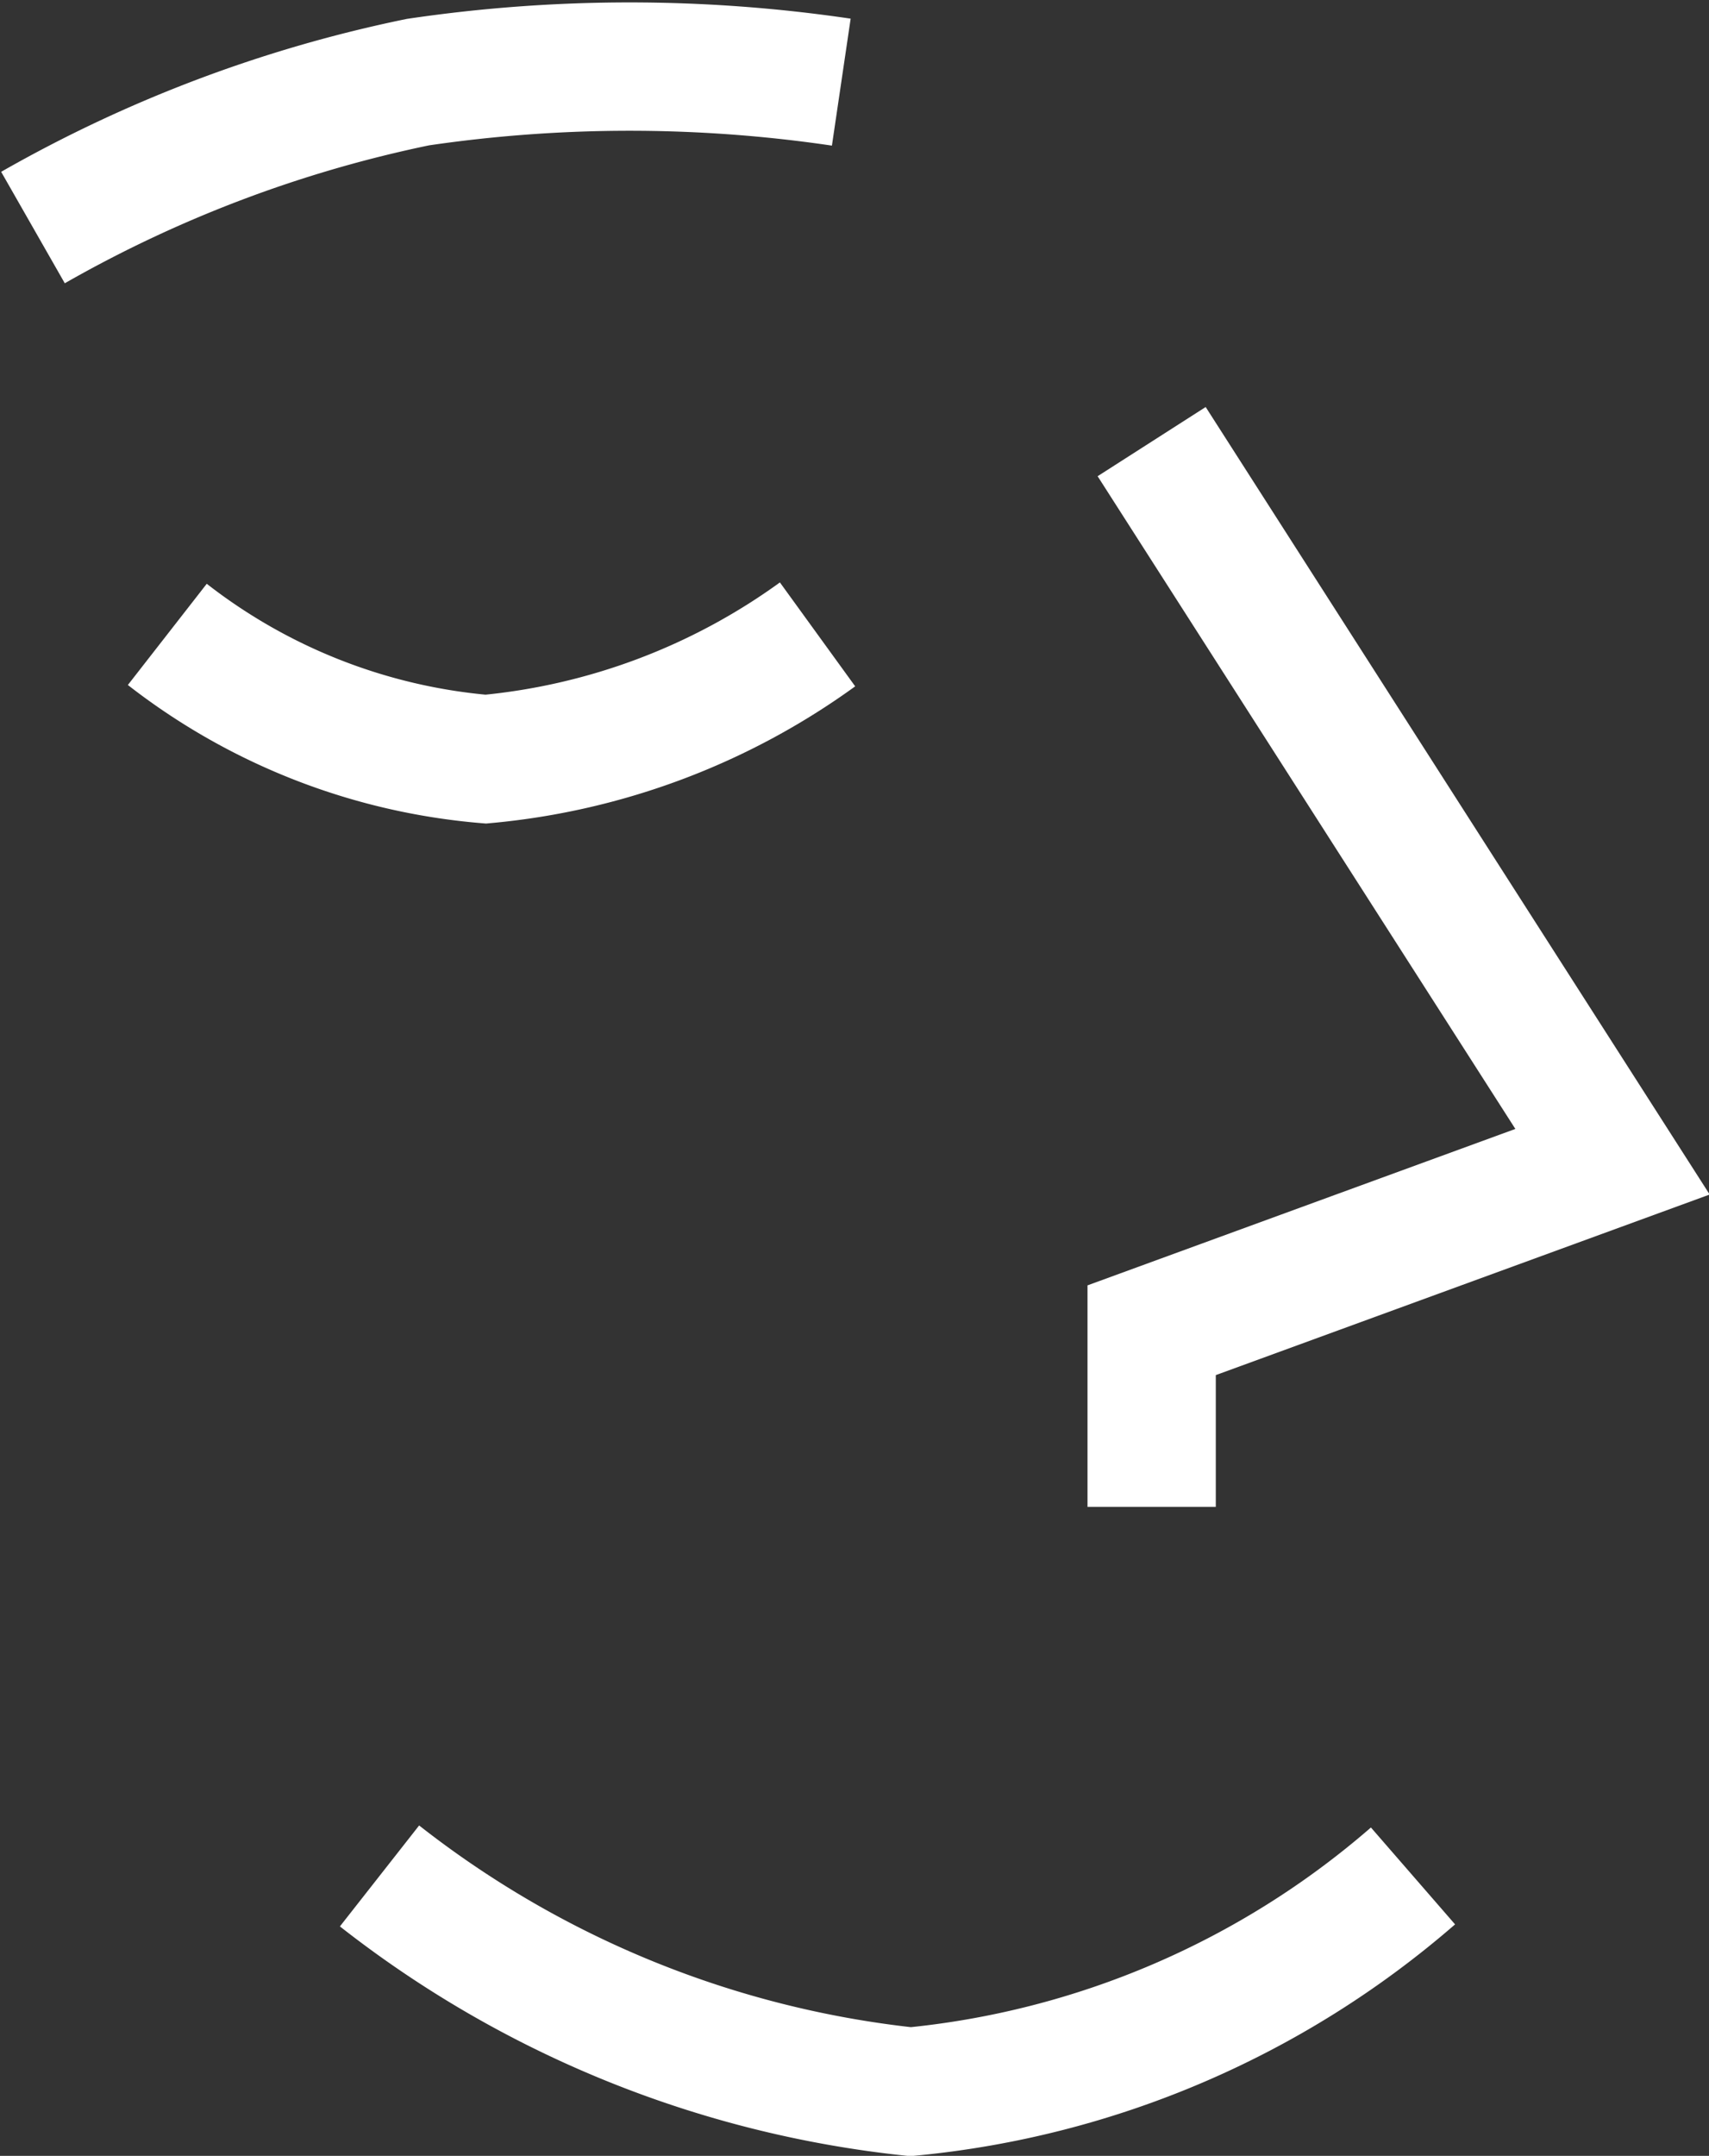 <svg xmlns="http://www.w3.org/2000/svg" width="13.32" height="16.798" viewBox="0 0 13.32 16.798"><rect x="0" y="0" width="13.32" height="16.798" fill="#333333" stroke="none"/><g transform="translate(0.257 0.515)"><g transform="translate(0)"><path d="M-20720.768-9651.877a8.09,8.09,0,0,0,4.139,1.681,6.989,6.989,0,0,0,3.916-1.681" transform="translate(20723.469 9665.979)" fill="none" stroke="#fff" stroke-width="1"/><path d="M-20707-9663.514v-1.376l3.592-1.313-3.592-5.611" transform="translate(20715.719 9674.74)" fill="none" stroke="#fff" stroke-width="1"/><path d="M-20723.789-9675.383a10.2,10.2,0,0,1,3-1.133,11.3,11.3,0,0,1,3.3,0" transform="translate(20723.789 9676.641)" fill="none" stroke="#fff" stroke-width="1"/><path d="M-20720.789-9667.73a4.678,4.678,0,0,0,2.482.972,5.225,5.225,0,0,0,2.586-.972" transform="translate(20721.836 9672.158)" fill="none" stroke="#fff" stroke-width="1"/></g></g></svg>